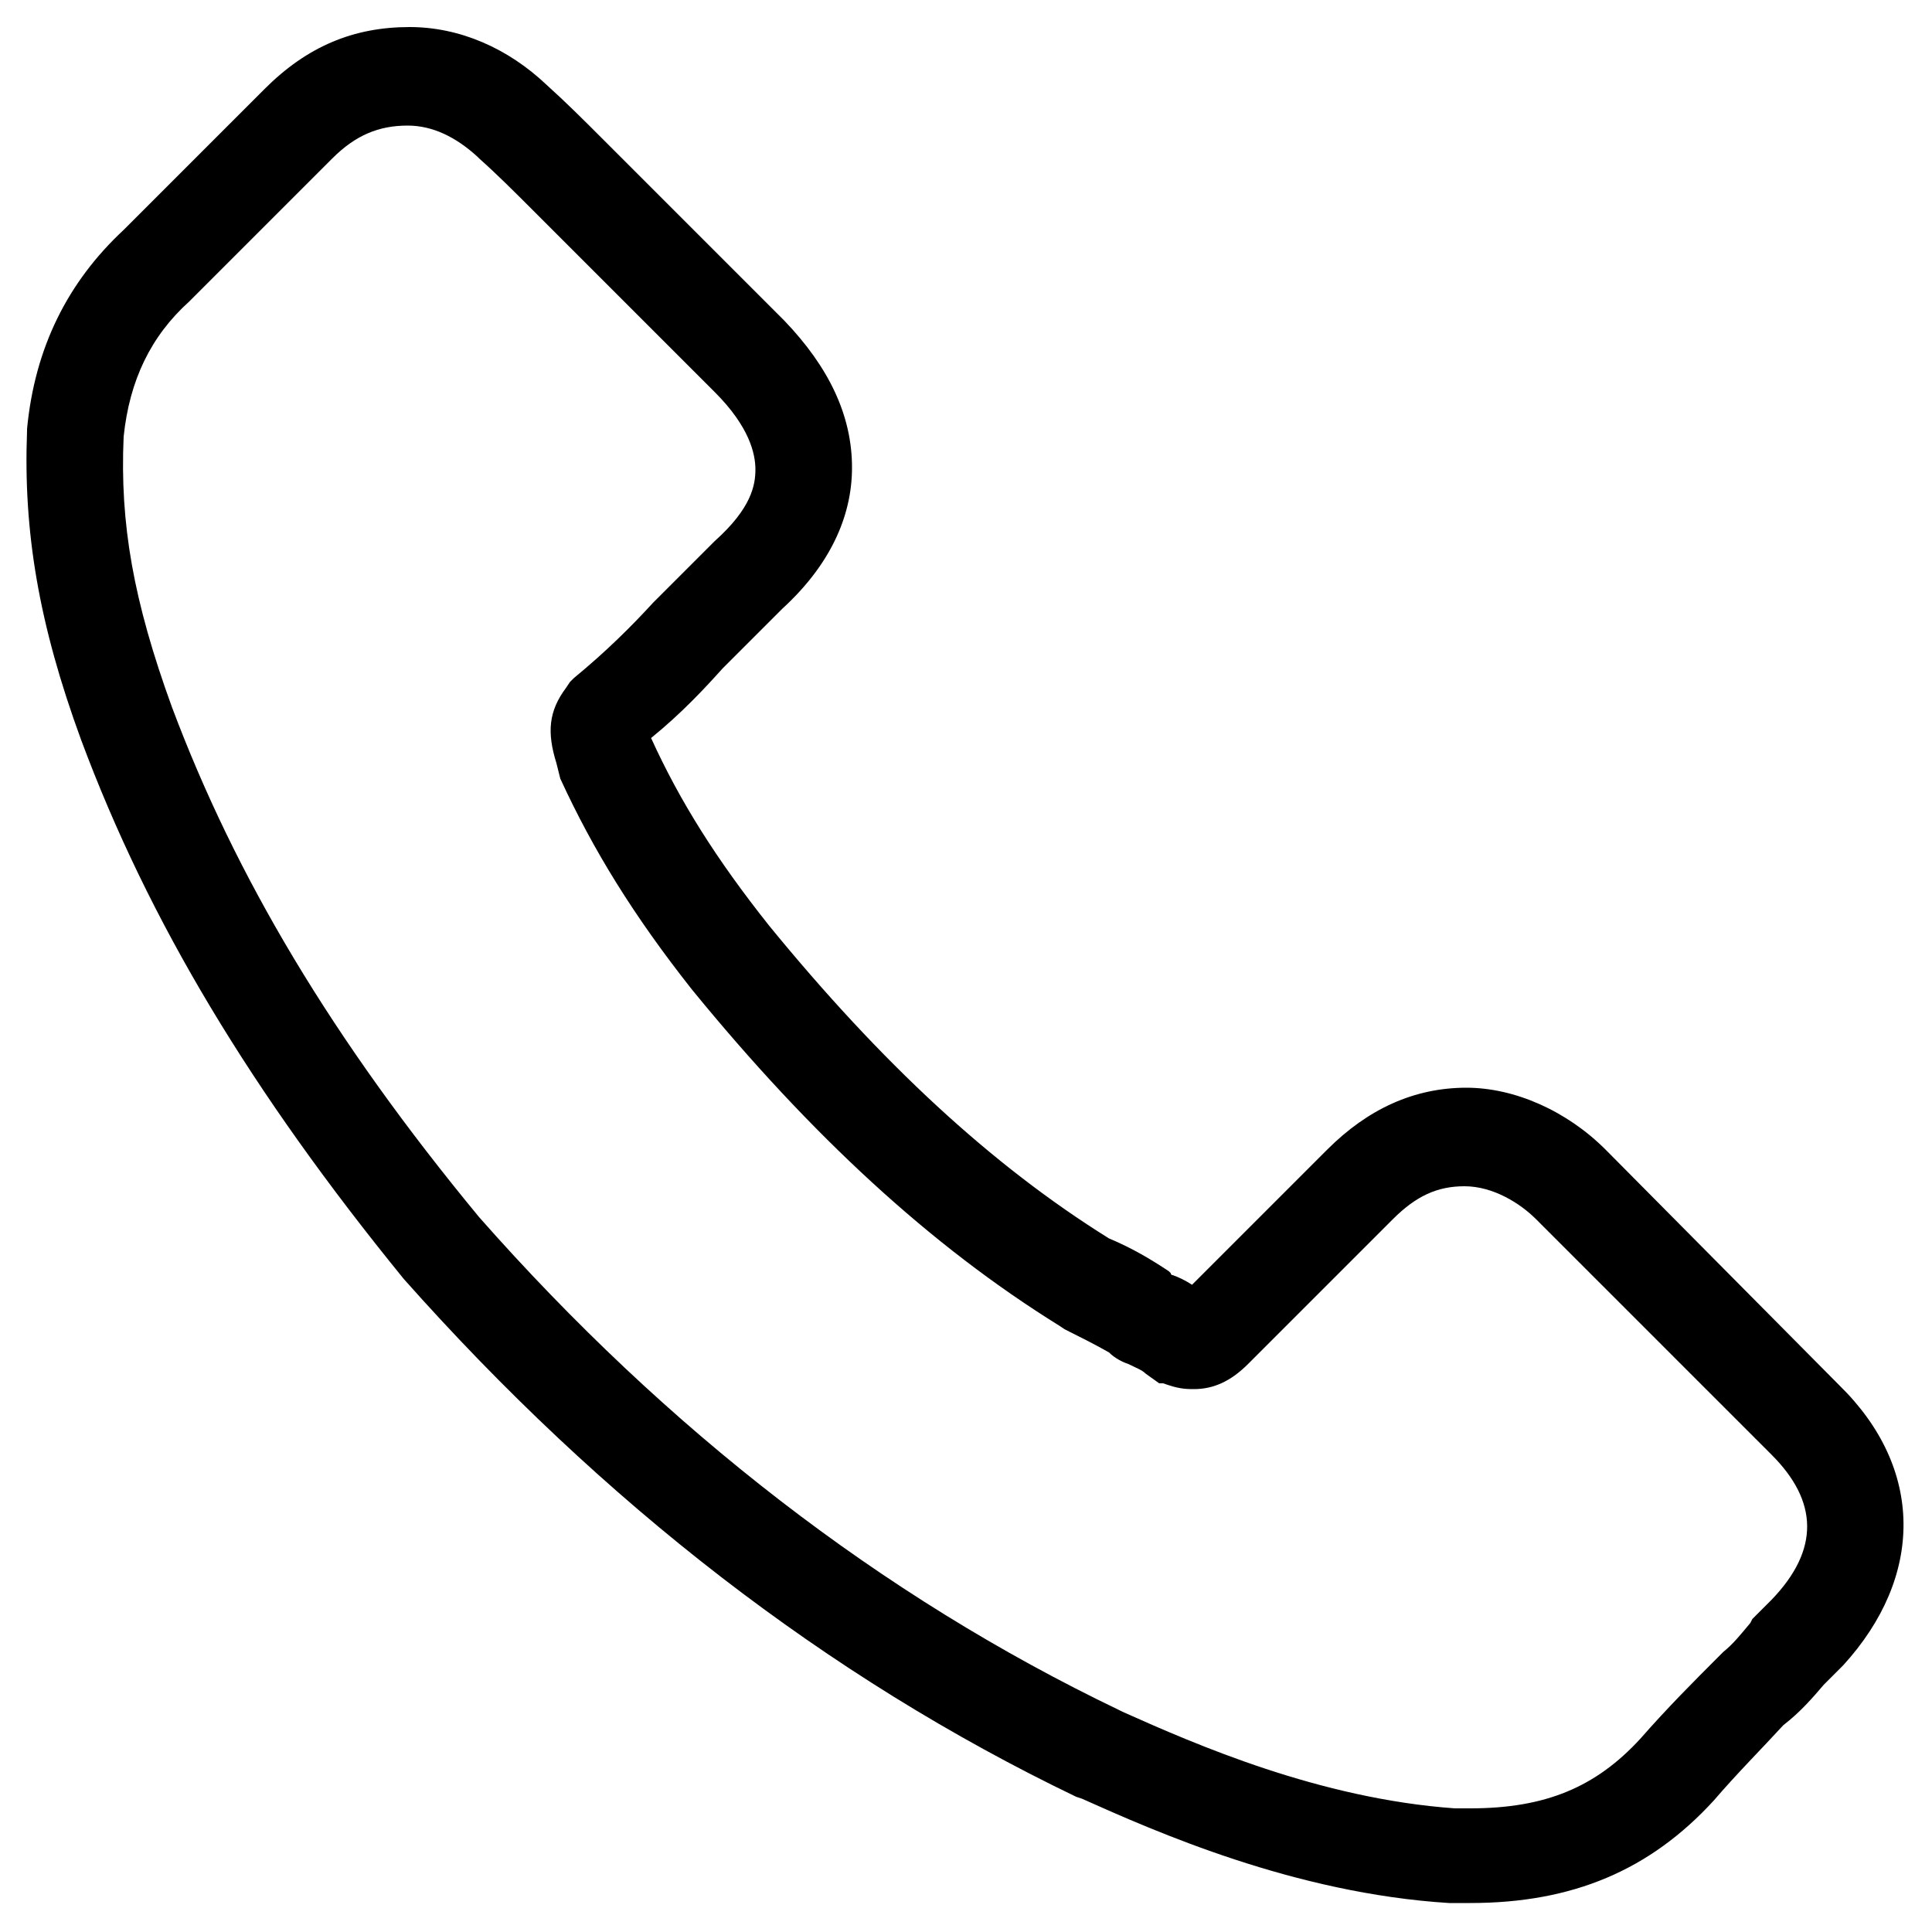 <?xml version="1.0" encoding="utf-8"?>
<!-- Generator: Adobe Illustrator 19.0.0, SVG Export Plug-In . SVG Version: 6.00 Build 0)  -->
<svg version="1.1" id="Layer_2" xmlns="http://www.w3.org/2000/svg" xmlns:xlink="http://www.w3.org/1999/xlink" x="0px" y="0px"
	 width="100px" height="100px" viewBox="-74 0 100 100" style="enable-background:new -74 0 100 100;" xml:space="preserve">
<path d="M21.2,71.7L9.1,59.5c-2-2-4.7-3.2-7.2-3.2c-2.7,0-5.1,1.1-7.2,3.2l-7,7c-0.3-0.2-0.7-0.4-1-0.5c0,0-0.1,0-0.1-0.1l-0.1-0.1
	c-0.9-0.6-1.9-1.2-3.1-1.7c-6.1-3.8-11.8-9.1-17.6-16.2c-2.7-3.4-4.6-6.4-6.1-9.7l0,0c1.6-1.3,2.8-2.6,3.7-3.6l3.1-3.1
	c2.4-2.2,3.6-4.7,3.6-7.3c0-2.7-1.2-5.2-3.5-7.6l-9.5-9.5c-0.9-0.9-1.8-1.8-2.8-2.7c-2-1.9-4.5-3-7.1-3c-2.9,0-5.3,1-7.5,3.2
	l-7.3,7.3c-2.9,2.7-4.6,6.1-5,10.3l0,0.1c-0.2,5.2,0.6,10,2.8,16c3.5,9.4,8.8,18.2,16.7,27.9C-42.8,77.8-31.2,86.8-18.3,93l0.3,0.1
	c3.8,1.7,11,4.9,19,5.4l1.1,0c5.3,0,9.3-1.7,12.6-5.3c1.2-1.4,2.5-2.7,3.6-3.9c0.9-0.7,1.5-1.4,2.1-2.1l0.8-0.8l0.2-0.2
	C25.6,81.6,25.6,76,21.2,71.7z M17.7,82.8l-1,1L16.6,84c-0.5,0.6-0.9,1.1-1.4,1.5l-0.3,0.3c-1.2,1.2-2.6,2.6-4,4.2
	c-2.3,2.5-4.9,3.6-8.8,3.6H1.3c-7-0.5-13.4-3.3-17.2-5l-0.2-0.1C-28.4,82.6-39.5,74-49.2,63c-7.6-9.2-12.6-17.6-15.9-26.4
	c-2-5.5-2.7-9.5-2.5-14c0.3-2.9,1.4-5.2,3.4-7l7.4-7.4c1.2-1.2,2.4-1.7,3.9-1.7c1.3,0,2.5,0.6,3.6,1.6l0.1,0.1
	c0.9,0.8,1.8,1.7,2.7,2.6l9.5,9.5c1.8,1.8,2.1,3.2,2.1,4c0,0.8-0.2,2-2.1,3.7l-3.2,3.2c-1.1,1.2-2.4,2.5-4.1,3.9l-0.2,0.2l-0.2,0.3
	c-0.9,1.2-1,2.3-0.5,3.9l0.1,0.4l0.1,0.4c1.7,3.7,3.8,7.1,6.8,10.9c6.2,7.6,12.4,13.3,19,17.4l0.3,0.2c0.8,0.4,1.6,0.8,2.3,1.2
	c0.3,0.3,0.7,0.5,1,0.6c0.4,0.2,0.7,0.3,0.9,0.5l0.7,0.5h0.2l0.3,0.1c0.6,0.2,1,0.2,1.3,0.2c1,0,1.9-0.4,2.8-1.3l7.5-7.5
	c1.2-1.2,2.3-1.7,3.7-1.7c1.5,0,2.9,0.9,3.7,1.7l12.2,12.2C20.1,77.7,20.2,80.2,17.7,82.8z"/>
</svg>
